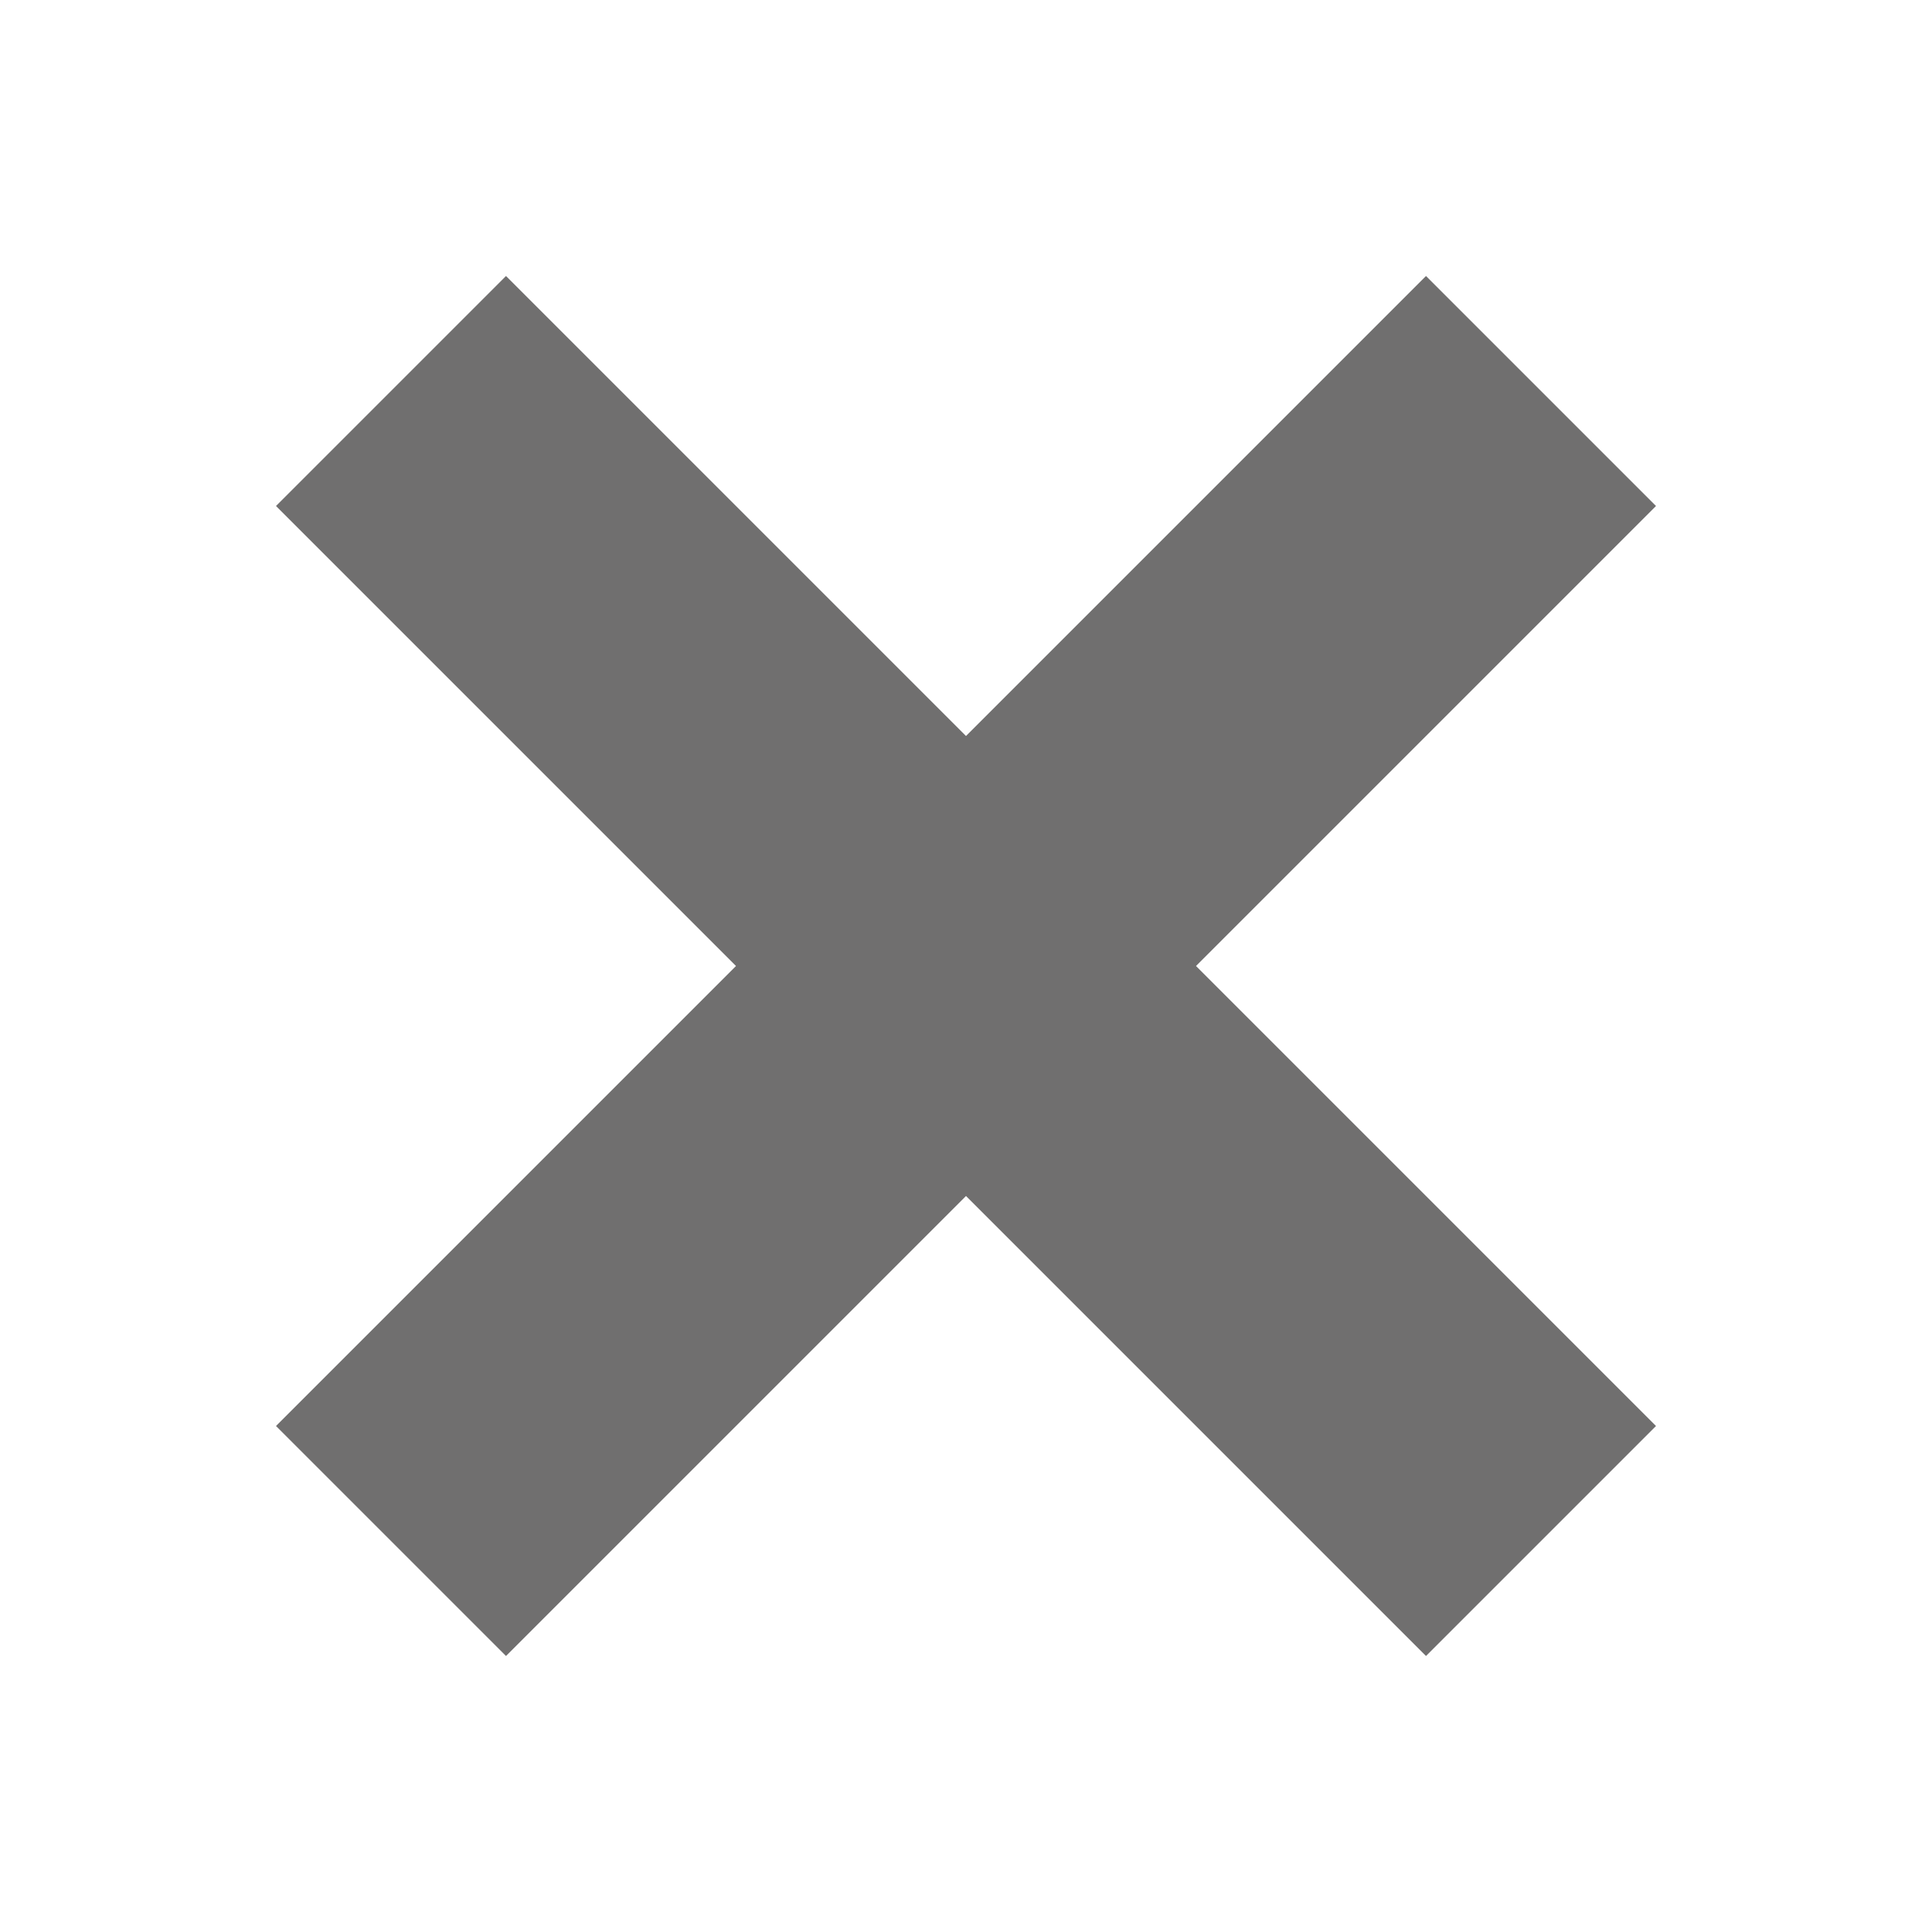<?xml version="1.0" encoding="utf-8"?>
<!-- Generator: Adobe Illustrator 22.0.1, SVG Export Plug-In . SVG Version: 6.00 Build 0)  -->
<svg version="1.1" id="Calque_2" xmlns="http://www.w3.org/2000/svg" xmlns:xlink="http://www.w3.org/1999/xlink" x="0px" y="0px"
	 viewBox="0 0 21 21" style="enable-background:new 0 0 21 21;" xml:space="preserve">
<style type="text/css">
	.st0{fill:#706F6F;}
</style>
<polygon class="st0" points="18,5.5 15.5,3 10.5,8 5.5,3 3,5.5 8,10.5 3,15.5 5.5,18 10.5,13 15.5,18 18,15.5 13,10.5 "/>
</svg>
